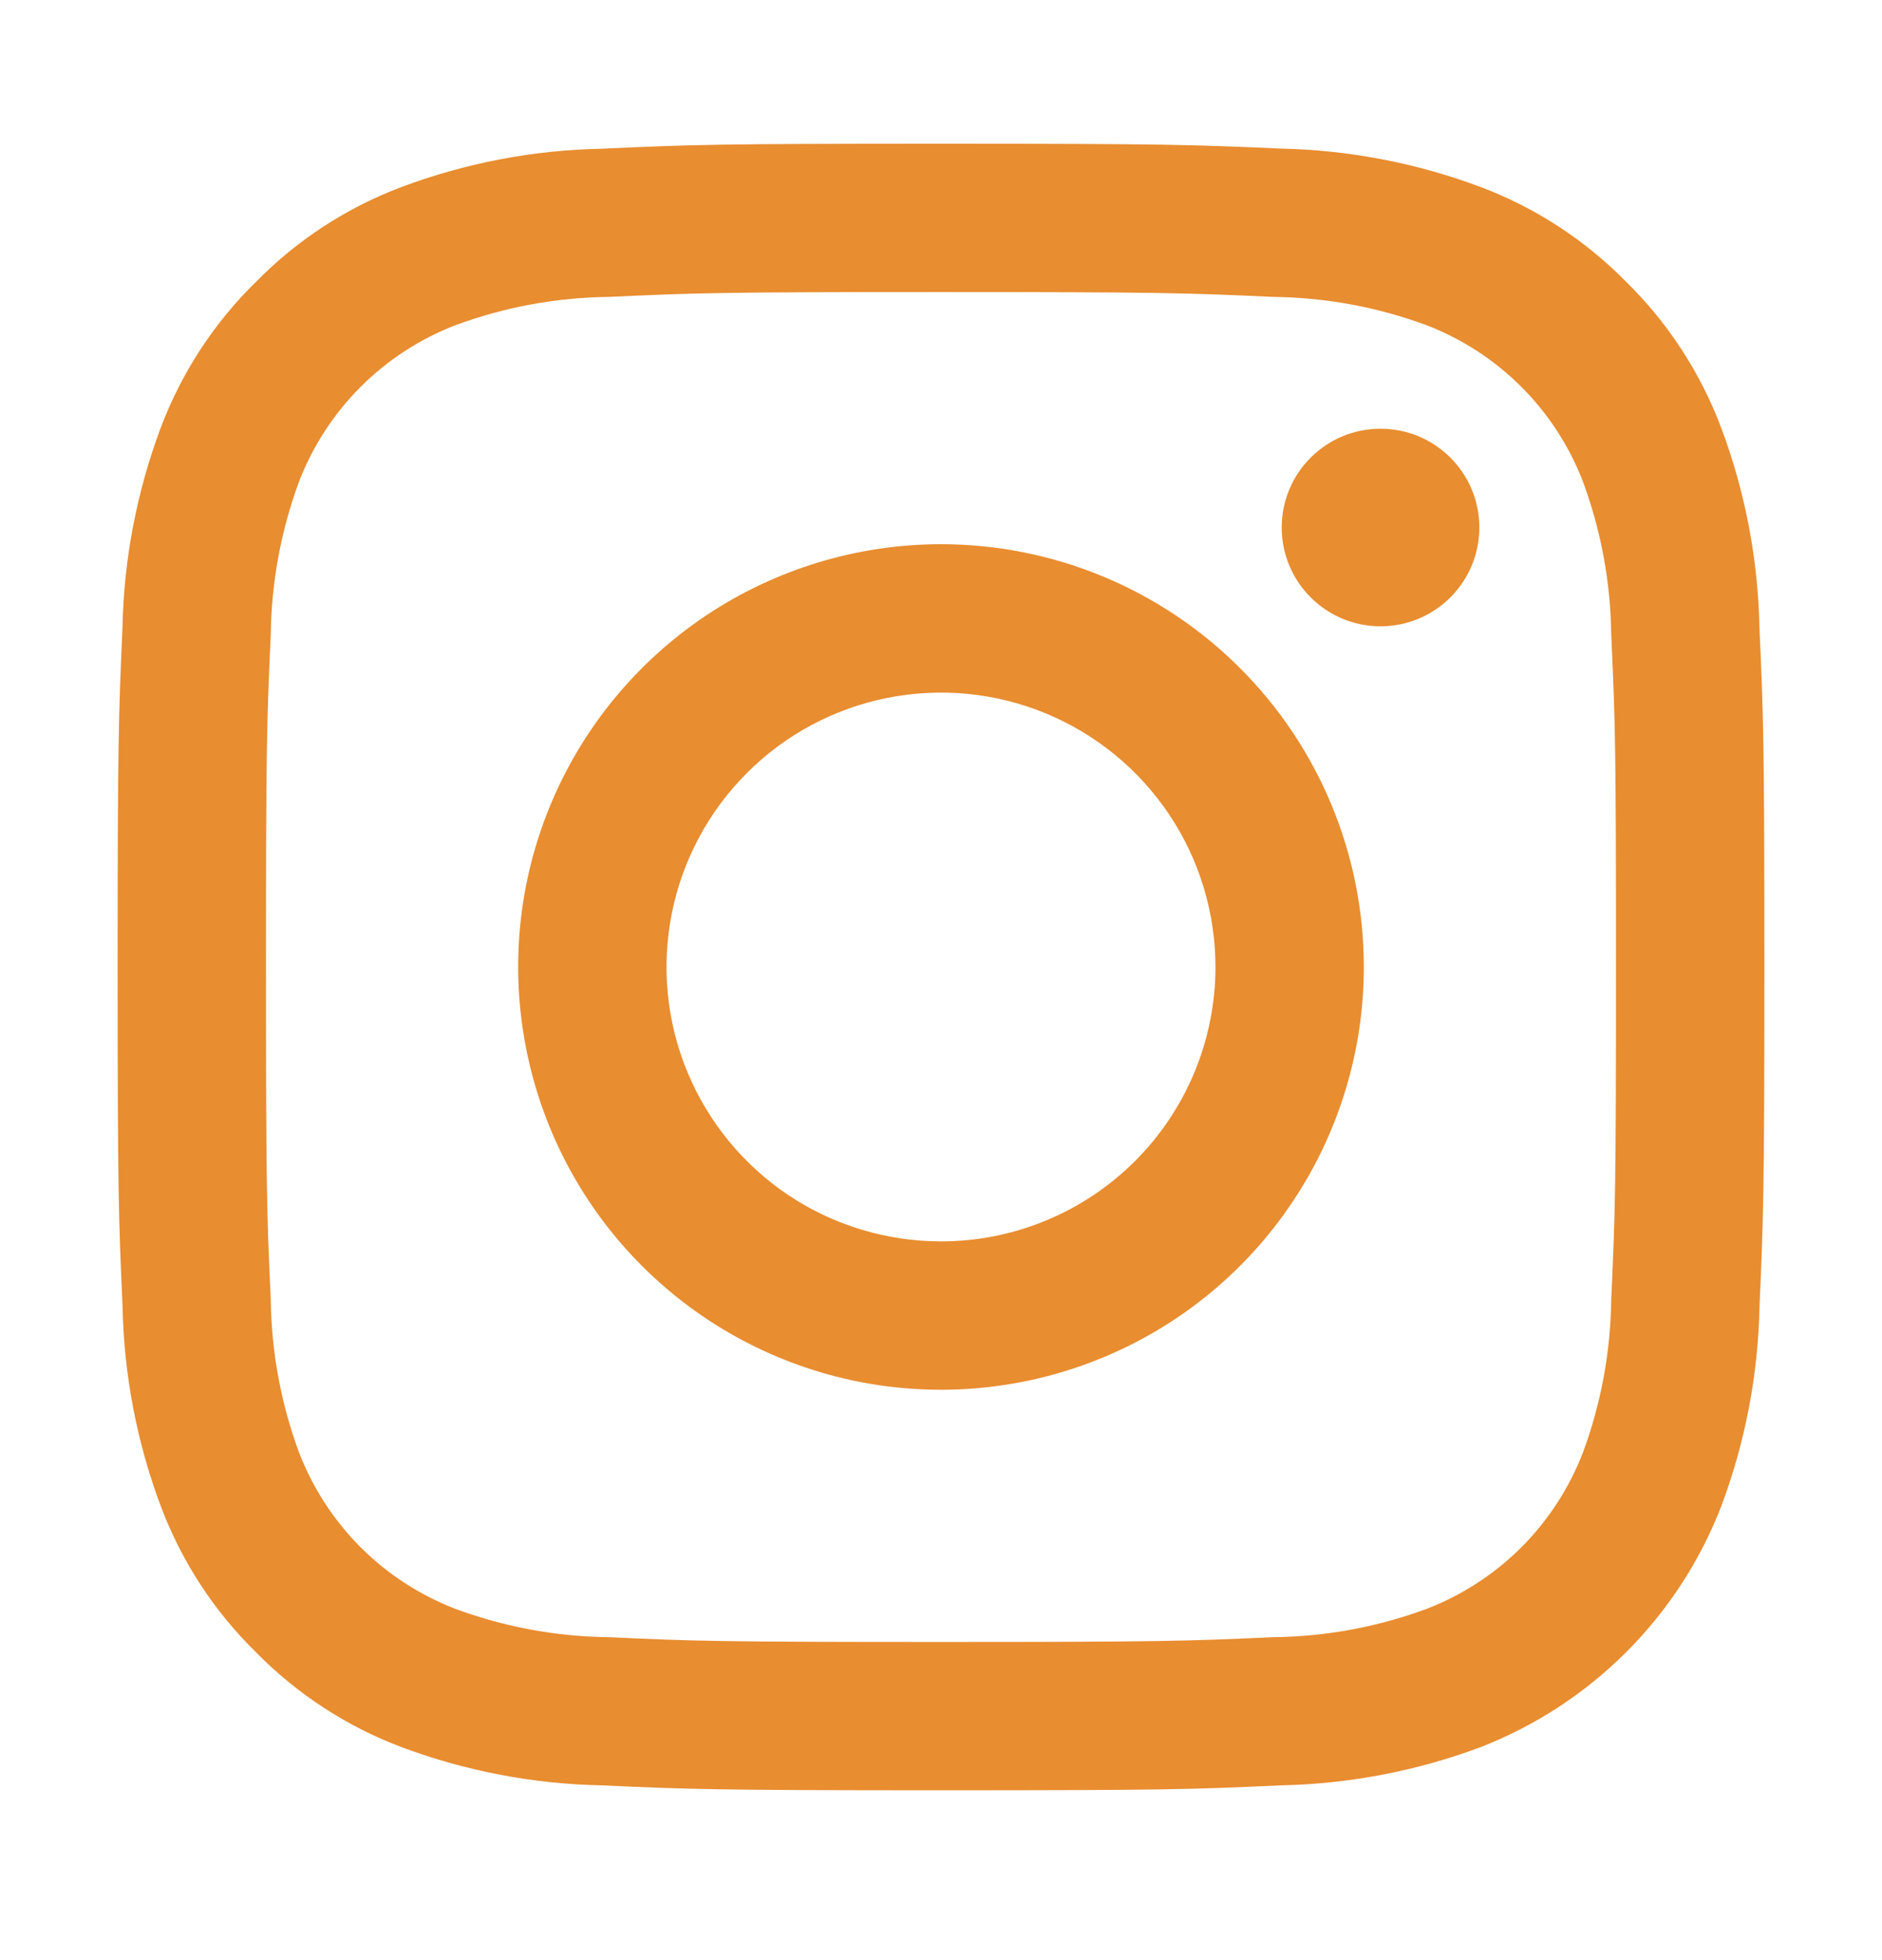 <svg width="24" height="25" viewBox="0 0 24 25" fill="none" xmlns="http://www.w3.org/2000/svg">
<path d="M12 3.725C14.803 3.725 15.136 3.736 16.243 3.787C16.909 3.795 17.568 3.917 18.193 4.148C18.646 4.323 19.057 4.59 19.401 4.934C19.744 5.277 20.011 5.688 20.186 6.141C20.417 6.766 20.539 7.425 20.547 8.091C20.598 9.198 20.608 9.53 20.608 12.334C20.608 15.137 20.598 15.47 20.547 16.577C20.539 17.243 20.417 17.902 20.186 18.527C20.011 18.98 19.744 19.391 19.401 19.735C19.057 20.078 18.646 20.345 18.193 20.52C17.568 20.751 16.909 20.873 16.243 20.881C15.136 20.931 14.804 20.942 12 20.942C9.196 20.942 8.864 20.932 7.757 20.881C7.091 20.873 6.432 20.751 5.807 20.52C5.354 20.345 4.943 20.078 4.599 19.735C4.256 19.391 3.989 18.98 3.814 18.527C3.583 17.902 3.461 17.243 3.453 16.577C3.402 15.47 3.392 15.137 3.392 12.334C3.392 9.53 3.402 9.198 3.453 8.091C3.461 7.425 3.583 6.766 3.814 6.141C3.989 5.688 4.256 5.277 4.599 4.934C4.943 4.59 5.354 4.323 5.807 4.148C6.432 3.917 7.091 3.795 7.757 3.787C8.864 3.736 9.197 3.725 12 3.725M12 1.833C9.15 1.833 8.791 1.845 7.671 1.897C6.8 1.914 5.937 2.079 5.121 2.385C4.421 2.648 3.787 3.062 3.263 3.596C2.728 4.12 2.314 4.755 2.05 5.455C1.744 6.272 1.579 7.134 1.562 8.005C1.512 9.124 1.5 9.483 1.5 12.334C1.5 15.184 1.512 15.543 1.563 16.663C1.58 17.534 1.745 18.396 2.051 19.212C2.315 19.913 2.728 20.548 3.263 21.072C3.787 21.606 4.421 22.02 5.122 22.284C5.938 22.589 6.801 22.754 7.672 22.771C8.792 22.822 9.149 22.834 12.001 22.834C14.852 22.834 15.21 22.823 16.33 22.771C17.201 22.754 18.064 22.589 18.88 22.284C19.577 22.013 20.21 21.6 20.739 21.071C21.268 20.542 21.68 19.909 21.95 19.212C22.256 18.395 22.421 17.533 22.438 16.662C22.488 15.543 22.5 15.184 22.5 12.334C22.5 9.483 22.488 9.124 22.437 8.005C22.42 7.133 22.255 6.271 21.949 5.455C21.685 4.754 21.272 4.119 20.738 3.595C20.213 3.061 19.579 2.647 18.878 2.384C18.062 2.078 17.2 1.913 16.328 1.895C15.209 1.845 14.85 1.833 12 1.833Z" fill="#E88D30"/>
<path d="M12 6.941C10.934 6.941 9.891 7.258 9.004 7.85C8.118 8.443 7.426 9.285 7.018 10.27C6.61 11.255 6.503 12.339 6.712 13.385C6.92 14.431 7.433 15.392 8.187 16.146C8.941 16.9 9.902 17.414 10.948 17.622C11.994 17.83 13.078 17.723 14.063 17.315C15.049 16.907 15.891 16.216 16.483 15.329C17.076 14.442 17.392 13.4 17.392 12.333C17.392 10.903 16.824 9.532 15.813 8.521C14.801 7.509 13.43 6.941 12 6.941ZM12 15.833C11.308 15.833 10.631 15.628 10.055 15.244C9.48 14.859 9.031 14.312 8.766 13.673C8.501 13.033 8.432 12.329 8.567 11.651C8.702 10.972 9.036 10.348 9.525 9.859C10.014 9.369 10.638 9.036 11.317 8.901C11.996 8.766 12.7 8.835 13.339 9.1C13.979 9.365 14.525 9.813 14.91 10.389C15.295 10.964 15.5 11.641 15.5 12.333C15.5 13.262 15.131 14.152 14.475 14.808C13.818 15.465 12.928 15.833 12 15.833V15.833Z" fill="#E88D30"/>
<path d="M17.605 7.988C18.301 7.988 18.865 7.424 18.865 6.728C18.865 6.032 18.301 5.468 17.605 5.468C16.909 5.468 16.345 6.032 16.345 6.728C16.345 7.424 16.909 7.988 17.605 7.988Z" fill="#E88D30"/>
</svg>
